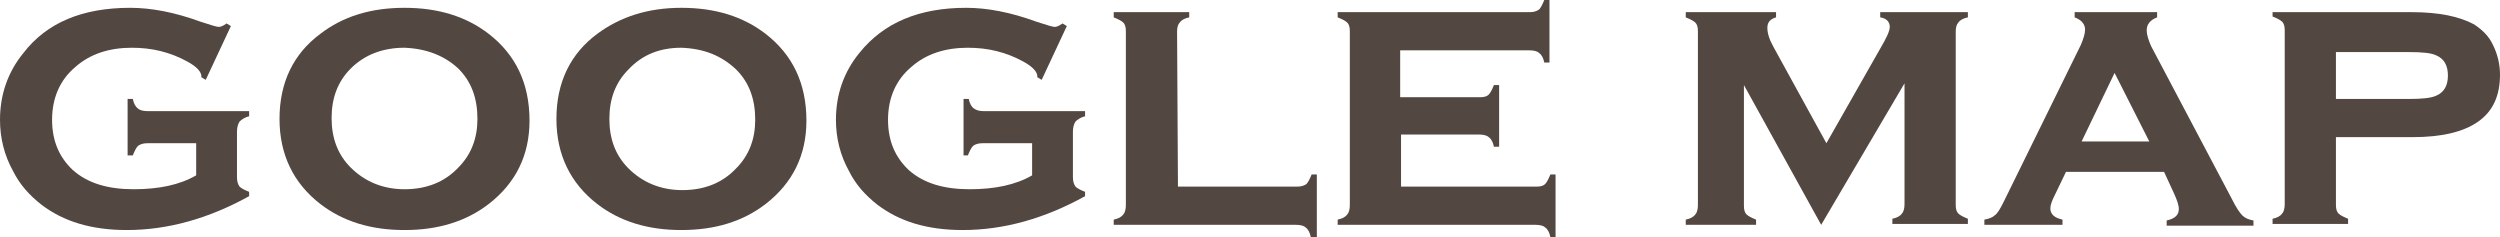 <!-- Generator: Adobe Illustrator 22.1.0, SVG Export Plug-In  -->
<svg version="1.1"
	 xmlns="http://www.w3.org/2000/svg" xmlns:xlink="http://www.w3.org/1999/xlink" xmlns:a="http://ns.adobe.com/AdobeSVGViewerExtensions/3.0/"
	 x="0px" y="0px" width="288px" height="27.3px" viewBox="0 0 288 27.3" style="enable-background:new 0 0 288 27.3;"
	 xml:space="preserve">
<style type="text/css">
	.st0{fill:#534741;}
</style>
<defs>
</defs>
<g>
	<path class="st0" d="M22.6,16.5l-5.6,0c-0.5,0-0.8,0.1-1.1,0.3c-0.2,0.2-0.4,0.6-0.6,1.1h-0.6v-6.5h0.6c0.1,0.5,0.3,0.9,0.6,1.1
		c0.2,0.2,0.6,0.3,1.1,0.3l11.7,0v0.6c-0.5,0.1-0.9,0.4-1.1,0.6c-0.2,0.3-0.3,0.7-0.3,1.2v5.2c0,0.5,0.1,0.8,0.3,1.1
		c0.2,0.2,0.6,0.4,1.1,0.6v0.5c-4.7,2.6-9.4,3.9-14.1,3.9c-4.1,0-7.3-1-9.8-2.9c-1.4-1.1-2.5-2.3-3.3-3.9c-1-1.8-1.5-3.8-1.5-5.9
		c0-2.9,0.9-5.5,2.7-7.7C5.4,2.6,9.5,0.9,15,0.9c2.4,0,5.1,0.5,8.1,1.6c1.2,0.4,1.9,0.6,2.1,0.6c0.2,0,0.5-0.1,0.9-0.4L26.6,3
		l-2.9,6.2l-0.5-0.3c0-0.1,0-0.1,0-0.1c0-0.5-0.5-1.1-1.6-1.7c-2-1.1-4.1-1.6-6.4-1.6c-2.6,0-4.8,0.7-6.5,2.2C6.9,9.2,6,11.3,6,13.8
		c0,2.4,0.8,4.3,2.4,5.8c1.7,1.5,4,2.2,7,2.2c2.9,0,5.3-0.5,7.2-1.6V16.5z"/>
	<path class="st0" d="M46.6,0.9c3.9,0,7.1,1,9.7,3c3.1,2.4,4.7,5.7,4.7,10c0,4-1.6,7.2-4.7,9.6c-2.6,2-5.8,3-9.7,3
		c-3.9,0-7.1-1-9.7-3c-3.1-2.4-4.7-5.7-4.7-9.8c0-4.2,1.6-7.5,4.7-9.8C39.5,1.9,42.7,0.9,46.6,0.9z M46.6,5.5
		c-2.5,0-4.6,0.8-6.2,2.4c-1.5,1.5-2.2,3.4-2.2,5.7c0,2.3,0.7,4.2,2.2,5.7c1.6,1.6,3.7,2.5,6.2,2.5c2.5,0,4.6-0.8,6.2-2.5
		c1.5-1.5,2.2-3.4,2.2-5.6c0-2.4-0.7-4.3-2.2-5.8C51.2,6.4,49.1,5.6,46.6,5.5z"/>
	<path class="st0" d="M78.5,0.9c3.9,0,7.1,1,9.7,3c3.1,2.4,4.7,5.7,4.7,10c0,4-1.6,7.2-4.7,9.6c-2.6,2-5.8,3-9.7,3
		c-3.9,0-7.1-1-9.7-3c-3.1-2.4-4.7-5.7-4.7-9.8c0-4.2,1.6-7.5,4.7-9.8C71.5,1.9,74.7,0.9,78.5,0.9z M78.5,5.5C76,5.5,74,6.3,72.4,8
		c-1.5,1.5-2.2,3.4-2.2,5.7c0,2.3,0.7,4.2,2.2,5.7c1.6,1.6,3.7,2.5,6.2,2.5c2.5,0,4.6-0.8,6.2-2.5c1.5-1.5,2.2-3.4,2.2-5.6
		c0-2.4-0.7-4.3-2.2-5.8C83.1,6.4,81.1,5.6,78.5,5.5z"/>
	<path class="st0" d="M118.8,16.5h-5.6c-0.5,0-0.8,0.1-1.1,0.3c-0.2,0.2-0.4,0.6-0.6,1.1H111v-6.5h0.6c0.1,0.5,0.3,0.9,0.6,1.1
		s0.6,0.3,1.1,0.3h11.7v0.6c-0.5,0.1-0.9,0.4-1.1,0.6c-0.2,0.3-0.3,0.7-0.3,1.2v5.2c0,0.5,0.1,0.8,0.3,1.1c0.2,0.2,0.6,0.4,1.1,0.6
		v0.5c-4.7,2.6-9.4,3.9-14.1,3.9c-4.1,0-7.3-1-9.8-2.9c-1.4-1.1-2.5-2.3-3.3-3.9c-1-1.8-1.5-3.8-1.5-5.9c0-2.9,0.9-5.5,2.7-7.7
		c2.8-3.5,6.9-5.2,12.3-5.2c2.4,0,5.1,0.5,8.1,1.6c1.2,0.4,1.9,0.6,2.1,0.6c0.2,0,0.5-0.1,0.9-0.4l0.5,0.3l-2.9,6.2l-0.5-0.3
		c0-0.1,0-0.1,0-0.1c0-0.5-0.5-1.1-1.6-1.7c-2-1.1-4.1-1.6-6.4-1.6c-2.6,0-4.8,0.7-6.5,2.2c-1.8,1.5-2.7,3.6-2.7,6.1
		c0,2.4,0.8,4.3,2.4,5.8c1.7,1.5,4,2.2,7,2.2c2.9,0,5.3-0.5,7.2-1.6V16.5z"/>
	<path class="st0" d="M135.7,21.5l13.7,0c0.5,0,0.8-0.1,1.1-0.3c0.2-0.2,0.4-0.6,0.6-1.1h0.6l0,7.2H151c-0.1-0.5-0.3-0.9-0.6-1.1
		c-0.2-0.2-0.6-0.3-1.1-0.3l-21,0v-0.6c0.5-0.1,0.9-0.3,1.1-0.6c0.2-0.2,0.3-0.6,0.3-1.1l0-20c0-0.5-0.1-0.8-0.3-1
		c-0.2-0.2-0.6-0.4-1.1-0.6V1.4h8.7V2c-0.5,0.1-0.9,0.3-1.1,0.6c-0.2,0.2-0.3,0.6-0.3,1L135.7,21.5z"/>
	<path class="st0" d="M161.4,15.5l0,6l15.6,0c0.5,0,0.8-0.1,1-0.3c0.2-0.2,0.4-0.6,0.6-1.1h0.6l0,7.2h-0.6c-0.1-0.5-0.3-0.9-0.6-1.1
		c-0.2-0.2-0.6-0.3-1.1-0.3l-22.8,0v-0.6c0.5-0.1,0.9-0.3,1.1-0.6c0.2-0.2,0.3-0.6,0.3-1.1l0-20c0-0.5-0.1-0.8-0.3-1
		c-0.2-0.2-0.6-0.4-1.1-0.6V1.4l22.1,0c0.5,0,0.8-0.1,1.1-0.3c0.2-0.2,0.4-0.6,0.6-1.1h0.6l0,7.2h-0.6c-0.1-0.5-0.3-0.9-0.6-1.1
		c-0.2-0.2-0.6-0.3-1.1-0.3l-14.9,0v5.4l9.2,0c0.5,0,0.8-0.1,1-0.3c0.2-0.2,0.4-0.6,0.6-1.1h0.6v7.1h-0.6c-0.1-0.5-0.3-0.9-0.6-1.1
		c-0.2-0.2-0.6-0.3-1.1-0.3L161.4,15.5z"/>
	<path class="st0" d="M209.8,25.9l-8.9-16.1l0,13.9c0,0.5,0.1,0.8,0.3,1c0.2,0.2,0.6,0.4,1.1,0.6v0.6l-8.1,0v-0.6
		c0.5-0.1,0.9-0.3,1.1-0.6c0.2-0.2,0.3-0.6,0.3-1.1l0-20c0-0.5-0.1-0.8-0.3-1c-0.2-0.2-0.6-0.4-1.1-0.6V1.4l10.4,0V2
		c-0.7,0.2-1,0.6-1,1.2c0,0.6,0.2,1.3,0.7,2.2l6.1,11.1l6.2-10.9c0.7-1.2,1.1-2,1.1-2.5c0-0.6-0.4-1-1.1-1.1V1.4h10.1V2
		c-0.5,0.1-0.9,0.3-1.1,0.6c-0.2,0.2-0.3,0.6-0.3,1l0,20c0,0.5,0.1,0.8,0.3,1c0.2,0.2,0.6,0.4,1.1,0.6v0.6h-8.7v-0.6
		c0.5-0.1,0.9-0.3,1.1-0.6c0.2-0.2,0.3-0.6,0.3-1.1l0-13.9L209.8,25.9z"/>
	<path class="st0" d="M249.3,19.8h-11.3l-1.3,2.7c-0.3,0.6-0.5,1.1-0.5,1.5c0,0.7,0.5,1.1,1.4,1.3v0.6l-9,0v-0.6
		c0.6-0.1,1-0.3,1.2-0.5c0.3-0.2,0.6-0.7,1-1.5l8.9-18.1c0.3-0.7,0.5-1.3,0.5-1.8c0-0.6-0.4-1.1-1.2-1.4V1.4h9.5V2
		c-0.8,0.3-1.2,0.8-1.2,1.5c0,0.5,0.2,1.1,0.5,1.8l9.3,17.6c0.5,1,0.9,1.6,1.2,1.9c0.3,0.3,0.7,0.5,1.3,0.6v0.6h-10v-0.6
		c0.9-0.2,1.4-0.6,1.4-1.3c0-0.5-0.2-1-0.5-1.7L249.3,19.8z M247.6,16.3l-4-7.9l-3.8,7.9H247.6z"/>
	<path class="st0" d="M269.1,15.8l0,7.8c0,0.5,0.1,0.8,0.3,1c0.2,0.2,0.6,0.4,1.1,0.6v0.6h-8.7v-0.6c0.5-0.1,0.9-0.3,1.1-0.6
		c0.2-0.2,0.3-0.6,0.3-1.1l0-20c0-0.5-0.1-0.8-0.3-1c-0.2-0.2-0.6-0.4-1.1-0.6V1.4h16c3.2,0,5.5,0.5,7.2,1.4
		c0.9,0.6,1.7,1.3,2.2,2.4c0.5,1,0.8,2.2,0.8,3.4c0,2.4-0.8,4.2-2.5,5.4s-4.2,1.8-7.6,1.8H269.1z M269.1,11.4h8.4
		c1.5,0,2.6-0.1,3.2-0.4c0.9-0.4,1.3-1.2,1.3-2.3s-0.4-1.9-1.3-2.3c-0.6-0.3-1.6-0.4-3.2-0.4h-8.4V11.4z"/>
</g>
</svg>
